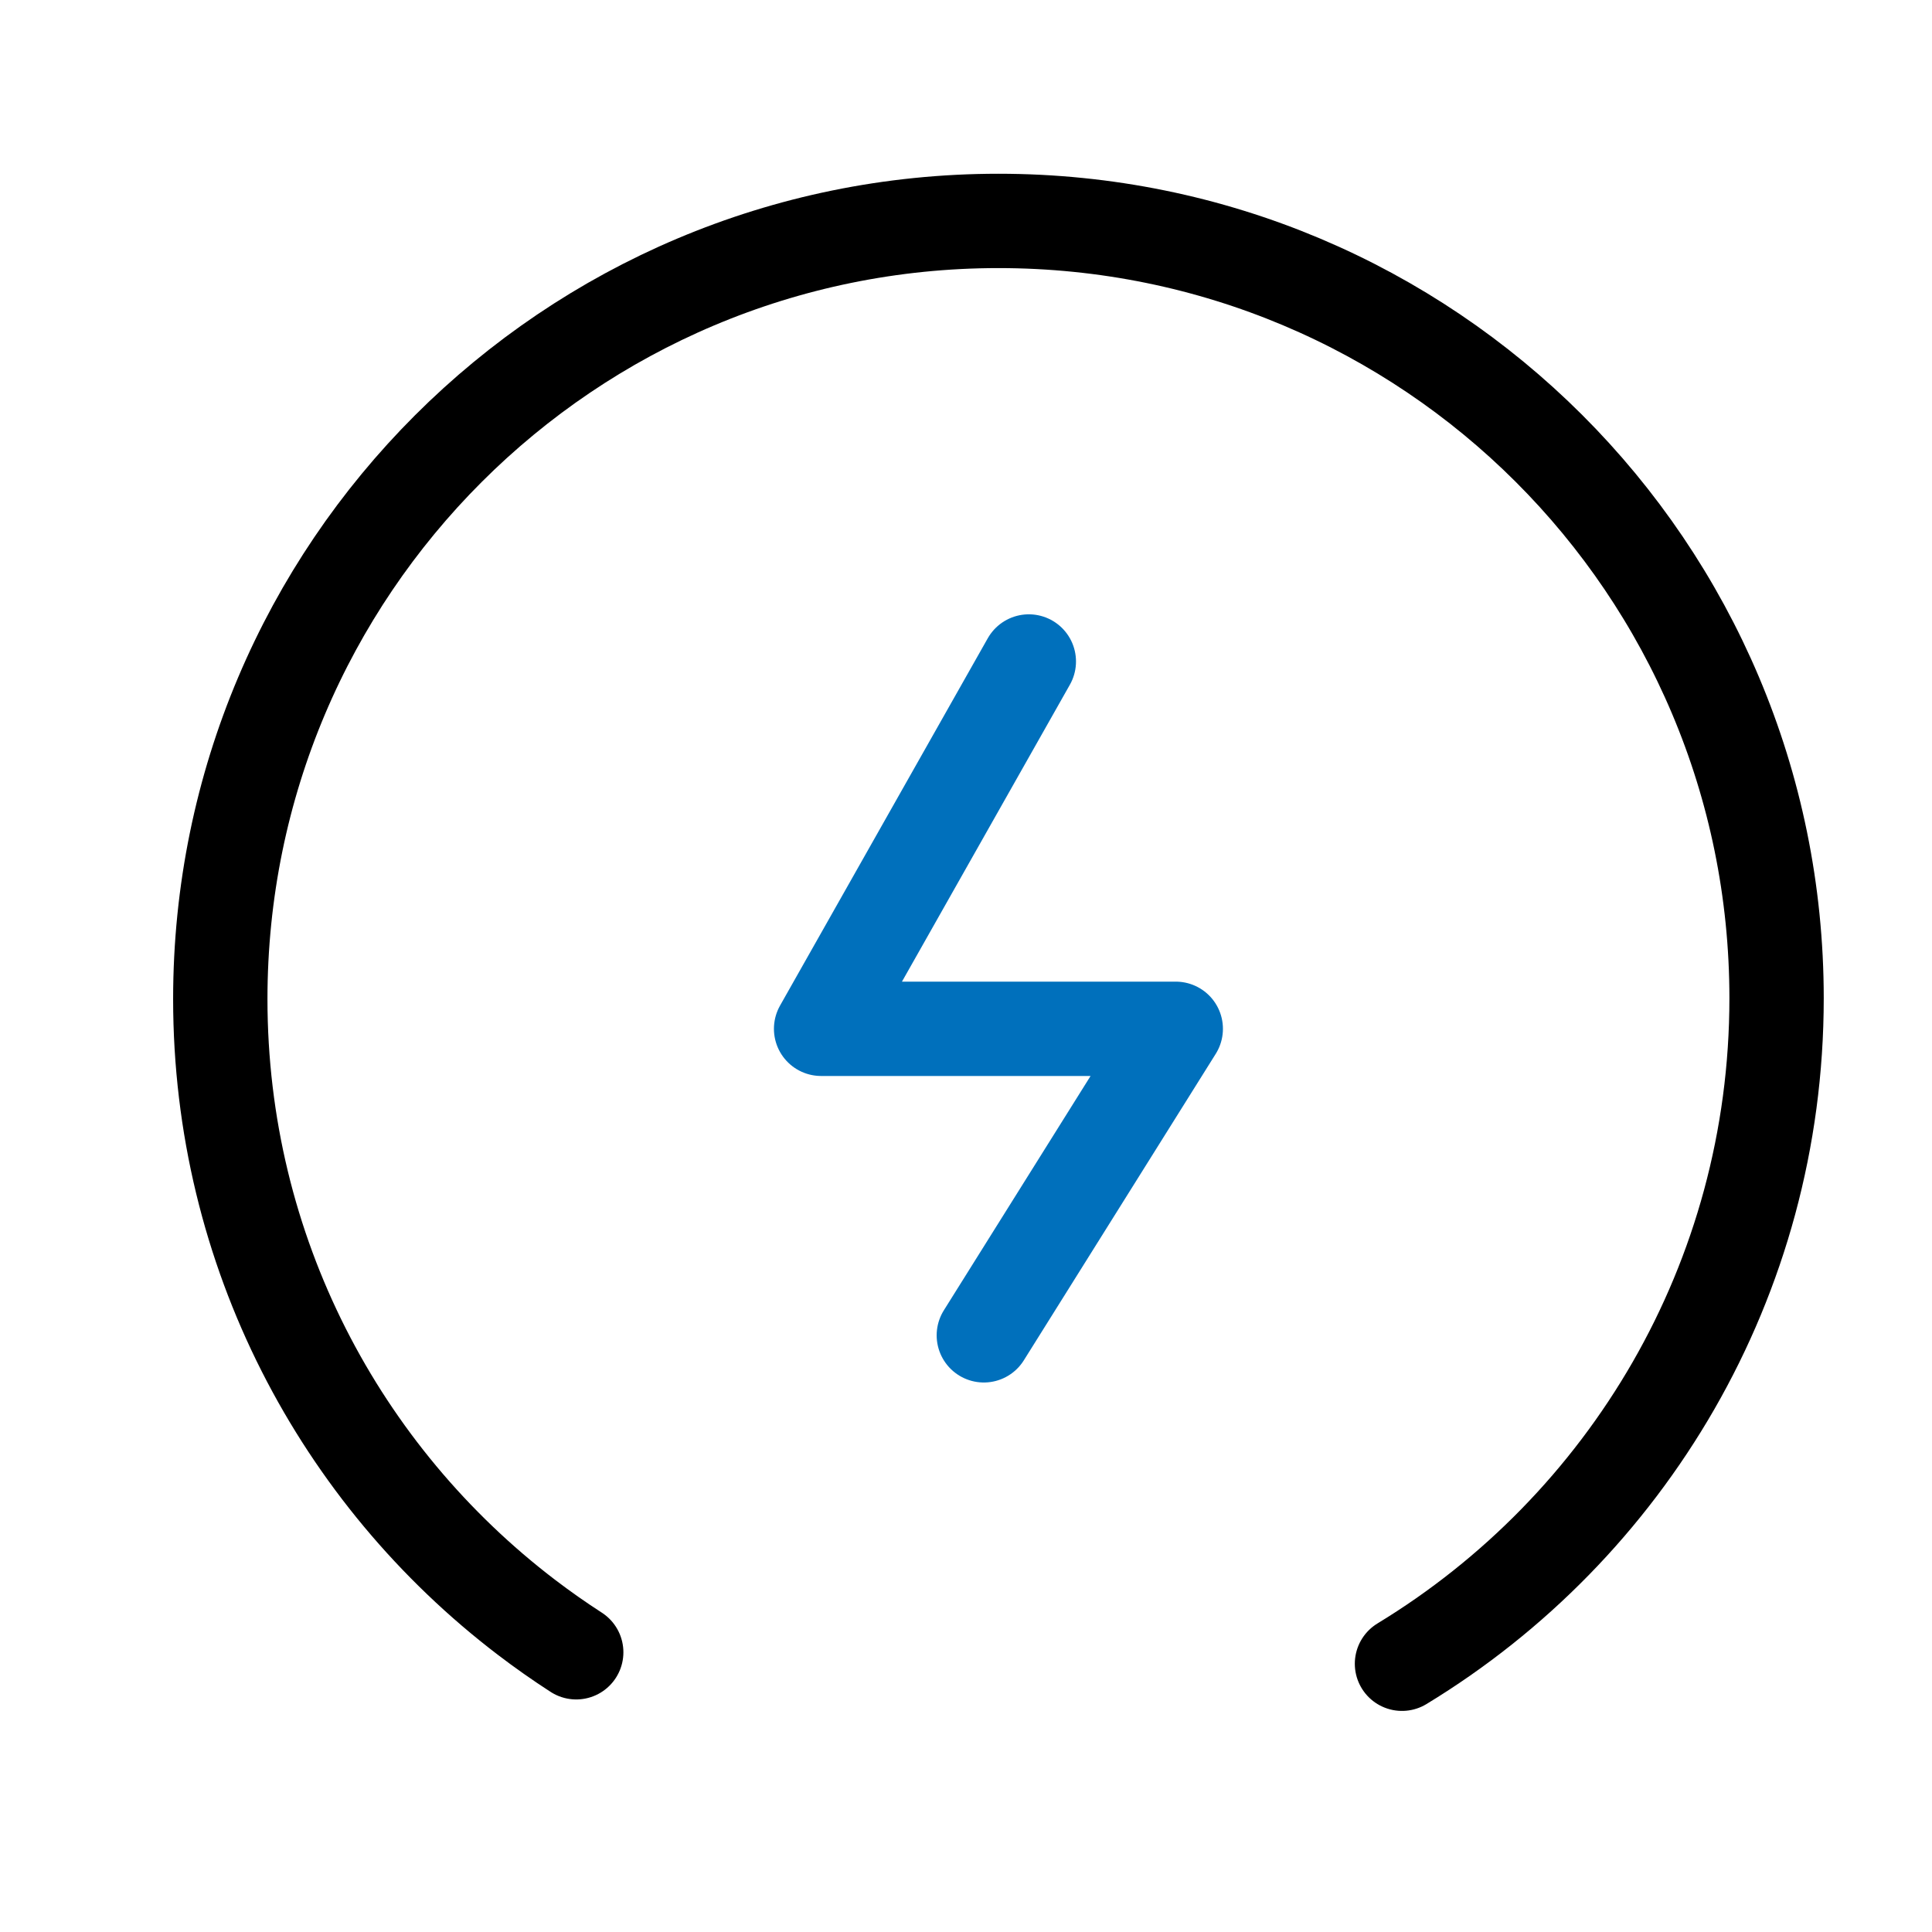 <?xml version="1.0" encoding="utf-8"?>
<!-- Generator: Adobe Illustrator 23.0.1, SVG Export Plug-In . SVG Version: 6.00 Build 0)  -->
<svg version="1.1" xmlns="http://www.w3.org/2000/svg" xmlns:xlink="http://www.w3.org/1999/xlink" x="0px" y="0px"
	 viewBox="0 0 1024 1024" style="enable-background:new 0 0 1024 1024;" xml:space="preserve">
<style type="text/css">
	.st0{display:none;}
	.st1{display:inline;fill:none;stroke:#0070BC;stroke-width:50;stroke-linecap:round;stroke-linejoin:round;stroke-miterlimit:10;}
	.st2{display:inline;}
	.st3{display:inline;fill:none;stroke:#000000;stroke-width:50;stroke-linecap:round;stroke-miterlimit:10;}
	.st4{display:inline;fill:none;stroke:#000000;stroke-width:50;stroke-linecap:round;stroke-linejoin:round;stroke-miterlimit:10;}
	.st5{fill:none;stroke:#0070BC;stroke-width:50;stroke-linecap:round;stroke-linejoin:round;stroke-miterlimit:10;}
	.st6{fill:none;stroke:#000000;stroke-width:50;stroke-linecap:round;stroke-linejoin:round;stroke-miterlimit:10;}
	.st7{fill:none;stroke:#000000;stroke-width:50;stroke-linecap:round;stroke-miterlimit:10;}
</style>
<g id="图层_240" class="st0">
	<polyline class="st1" points="547.29,305.51 437.19,500.2 625.17,500.2 523.44,662.66 	"/>
	<path class="st2" d="M740.86,526.16"/>
	<path class="st3" d="M547.19,837.35H335.85c-49.5,0-90-40.5-90-90V207.04c0-49.5,40.5-90,90-90h390.67c49.5,0,90,40.5,90,90v616.03
		"/>
	<line class="st4" x1="917.04" y1="718.47" x2="817.76" y2="823.37"/>
	<path d="M882.67,353.39c-17.35-35.18-40.26-67.33-67.84-95.23c-139.97-139.97-366.91-139.97-506.88,0
		c-139.97,139.97-139.97,366.91,0,506.88c10.57,10.48,21.77,20.31,33.54,29.44c2.11,1.96,4.96,2.95,7.83,2.7
		c2.88-0.24,5.52-1.69,7.27-3.98l17.92-25.6c3.22-4.48,2.32-10.7-2.05-14.08c-9.74-8.05-19.05-16.59-27.91-25.6
		c-120.18-120.18-120.18-315.02,0-435.2c120.18-120.18,315.02-120.18,435.2,0c23.79,24.14,43.5,51.98,58.37,82.43"/>
	<path d="M546.54,818.8c-9.18-0.2-18.33-1.06-27.39-2.56c-5.41-0.78-10.48,2.82-11.52,8.19l-5.12,30.46
		c-0.52,2.76,0.12,5.61,1.77,7.88c1.64,2.28,4.15,3.77,6.93,4.15c11.27,1.53,22.53,2.56,33.79,3.07c2.78,0.07,5.48-0.97,7.5-2.89
		c2.02-1.92,3.19-4.56,3.25-7.35v-30.72C555.79,823.76,551.8,819.32,546.54,818.8L546.54,818.8z"/>
	<path d="M454.13,799.34c-8.44-3.08-16.89-6.66-25.6-10.5c-2.37-1.25-5.14-1.49-7.7-0.67c-2.55,0.82-4.66,2.63-5.87,5.02
		l-14.08,27.39c-1.24,2.44-1.45,5.28-0.59,7.88c0.87,2.6,2.74,4.74,5.2,5.95c10.21,5.07,20.73,9.51,31.49,13.31
		c2.57,0.97,5.44,0.83,7.91-0.38c2.47-1.21,4.33-3.39,5.14-6.02l9.73-29.18C461.54,807.06,459.08,801.46,454.13,799.34
		L454.13,799.34z"/>
	<path d="M883.18,643.95l-28.42-11.77c-2.44-1.02-5.19-1.03-7.64-0.02c-2.45,1.01-4.39,2.95-5.41,5.4l-7.43,15.36
		c-2.67,4.81-0.96,10.88,3.84,13.57l26.88,15.11c2.4,1.36,5.25,1.69,7.9,0.92c2.65-0.77,4.88-2.58,6.17-5.02
		c3.33-6.4,6.66-13.05,9.47-19.71c1.19-2.53,1.29-5.45,0.27-8.06C887.82,647.1,885.78,645.01,883.18,643.95L883.18,643.95z"/>
	<path d="M652.53,815.21c-0.71-2.54-2.42-4.68-4.73-5.93c-2.32-1.26-5.04-1.52-7.55-0.73c-8.96,2.3-17.92,4.09-25.6,5.63
		c-5.44,0.79-9.21,5.82-8.45,11.26l4.09,30.72c0.38,2.73,1.84,5.19,4.06,6.83c2.22,1.64,5,2.31,7.72,1.88
		c11.27-1.79,22.53-4.35,33.54-7.17c5.22-2.13,7.74-8.08,5.63-13.31L652.53,815.21z"/>
	<path d="M811.25,707.18c-2.16-1.74-4.92-2.53-7.67-2.2c-2.75,0.34-5.24,1.78-6.91,3.98c-5.55,7.18-11.63,13.94-18.18,20.23
		c-1.91,1.79-3,4.29-3,6.91c0,2.62,1.08,5.12,3,6.91l22.27,23.55c3.4,3.38,8.89,3.38,12.29,0c8.45-8.45,16.64-17.41,24.32-25.6
		c1.74-2.16,2.53-4.92,2.19-7.67c-0.34-2.75-1.77-5.24-3.98-6.91L811.25,707.18z"/>
	<path d="M740.59,773.48c-3.12-4.47-9.2-5.71-13.82-2.81c-7.68,4.86-15.61,9.47-23.55,13.57c-2.44,1.16-4.3,3.25-5.17,5.81
		c-0.87,2.56-0.66,5.35,0.56,7.76l13.06,27.65c1.21,2.52,3.38,4.45,6.03,5.36c2.64,0.91,5.54,0.74,8.05-0.5
		c10.09-5.13,19.92-10.77,29.44-16.89c2.31-1.56,3.91-3.97,4.43-6.71c0.53-2.74-0.05-5.57-1.62-7.88L740.59,773.48z"/>
	<path d="M740.59,773.48"/>
	<polyline class="st5" points="576.91,360.84 483.69,525.68 642.84,525.68 556.71,663.24 	"/>
	<polyline class="st6" points="889.53,299.36 861.28,367.57 785.93,360.84 	"/>
</g>
<g id="图层_2">
	<polyline class="st5" points="545.3,350.6 435.2,545.29 623.18,545.29 521.45,707.75 	"/>
	<path class="st7" d="M743.08,881.82c118.99-72.3,198.54-203.12,198.54-352.71c0-228.02-184.41-412.02-412.43-412.02l0,0
		c-227.61,0-412.43,184.41-412.43,412.43c0,133.82,63.66,252.48,162.27,327.68c8.54,6.51,17.34,12.7,26.38,18.54"/>
</g>
</svg>

